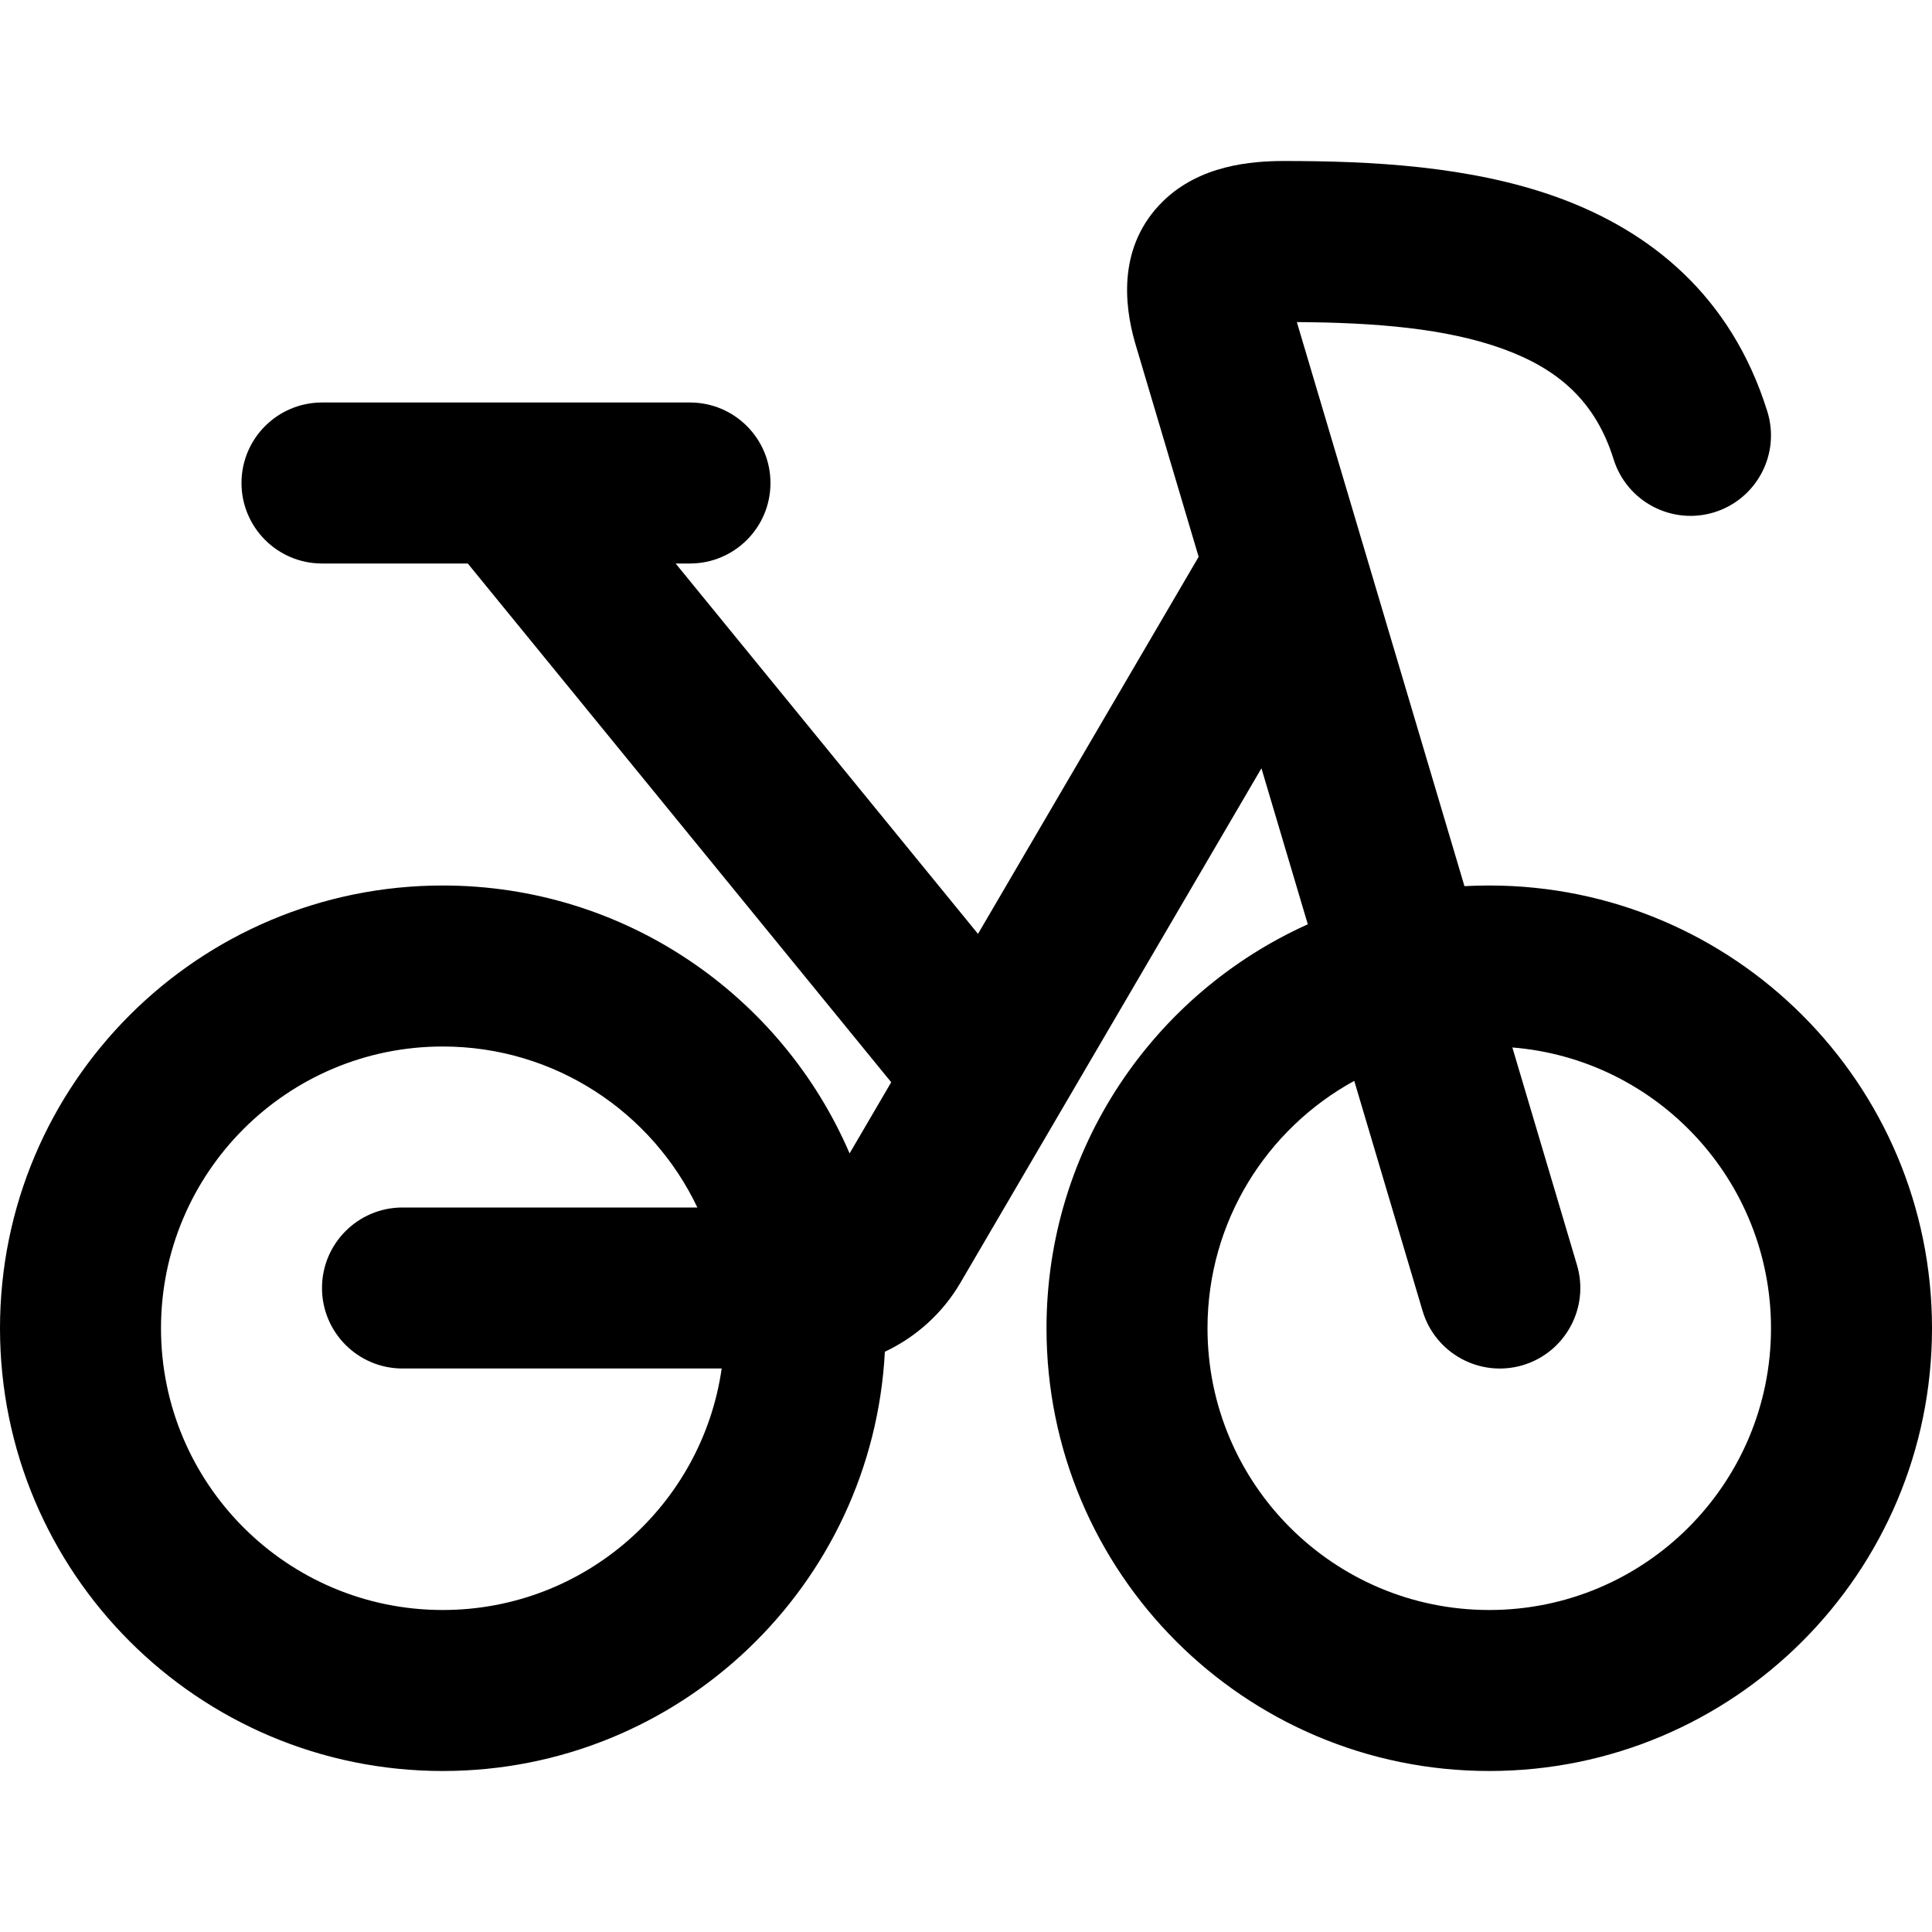 <svg width="24" height="24" viewBox="0 0 24 24" fill="none" xmlns="http://www.w3.org/2000/svg">
<g id="24x24/m-bicycle">
<path id="Union" fill-rule="evenodd" clip-rule="evenodd" d="M15.954 2C15.547 2 14.904 2.05 14.443 2.504C13.893 3.048 13.958 3.768 14.101 4.261L14.89 6.917L12.149 11.601L8.393 7H8.571C9.124 7 9.571 6.552 9.571 6C9.571 5.448 9.124 5 8.571 5H4C3.448 5 3 5.448 3 6C3 6.552 3.448 7 4 7H5.811L11.071 13.444L10.554 14.328C9.712 12.37 7.766 11 5.5 11C2.462 11 0 13.462 0 16.5C0 19.538 2.462 22 5.5 22C8.44 22 10.841 19.694 10.992 16.792C11.377 16.61 11.707 16.317 11.93 15.936L15.67 9.544L16.246 11.482C14.332 12.343 13 14.266 13 16.5C13 19.538 15.462 22 18.5 22C21.538 22 24 19.538 24 16.5C24 13.462 21.538 11 18.5 11C18.396 11 18.294 11.003 18.192 11.008C17.495 8.664 16.805 6.341 16.11 4.001C17.086 4.007 17.969 4.079 18.67 4.334C19.354 4.582 19.819 4.982 20.045 5.706C20.21 6.233 20.771 6.527 21.298 6.363C21.825 6.198 22.119 5.637 21.954 5.11C21.506 3.673 20.498 2.869 19.352 2.453C18.261 2.058 17.016 2 15.954 2ZM16.823 13.427L17.672 16.285C17.83 16.814 18.386 17.116 18.916 16.959C19.445 16.801 19.747 16.245 19.59 15.715L18.787 13.012C20.585 13.157 22 14.664 22 16.5C22 18.433 20.433 20 18.5 20C16.567 20 15 18.433 15 16.5C15 15.174 15.737 14.021 16.823 13.427ZM8.663 15H5C4.448 15 4 15.448 4 16C4 16.552 4.448 17 5 17H8.965C8.722 18.696 7.263 20 5.5 20C3.567 20 2 18.433 2 16.5C2 14.567 3.567 13 5.5 13C6.896 13 8.101 13.818 8.663 15Z" fill="#526279" style="fill:#526279;fill:color(display-p3 0.322 0.384 0.474);fill-opacity:1;"/>
</g>
</svg>
